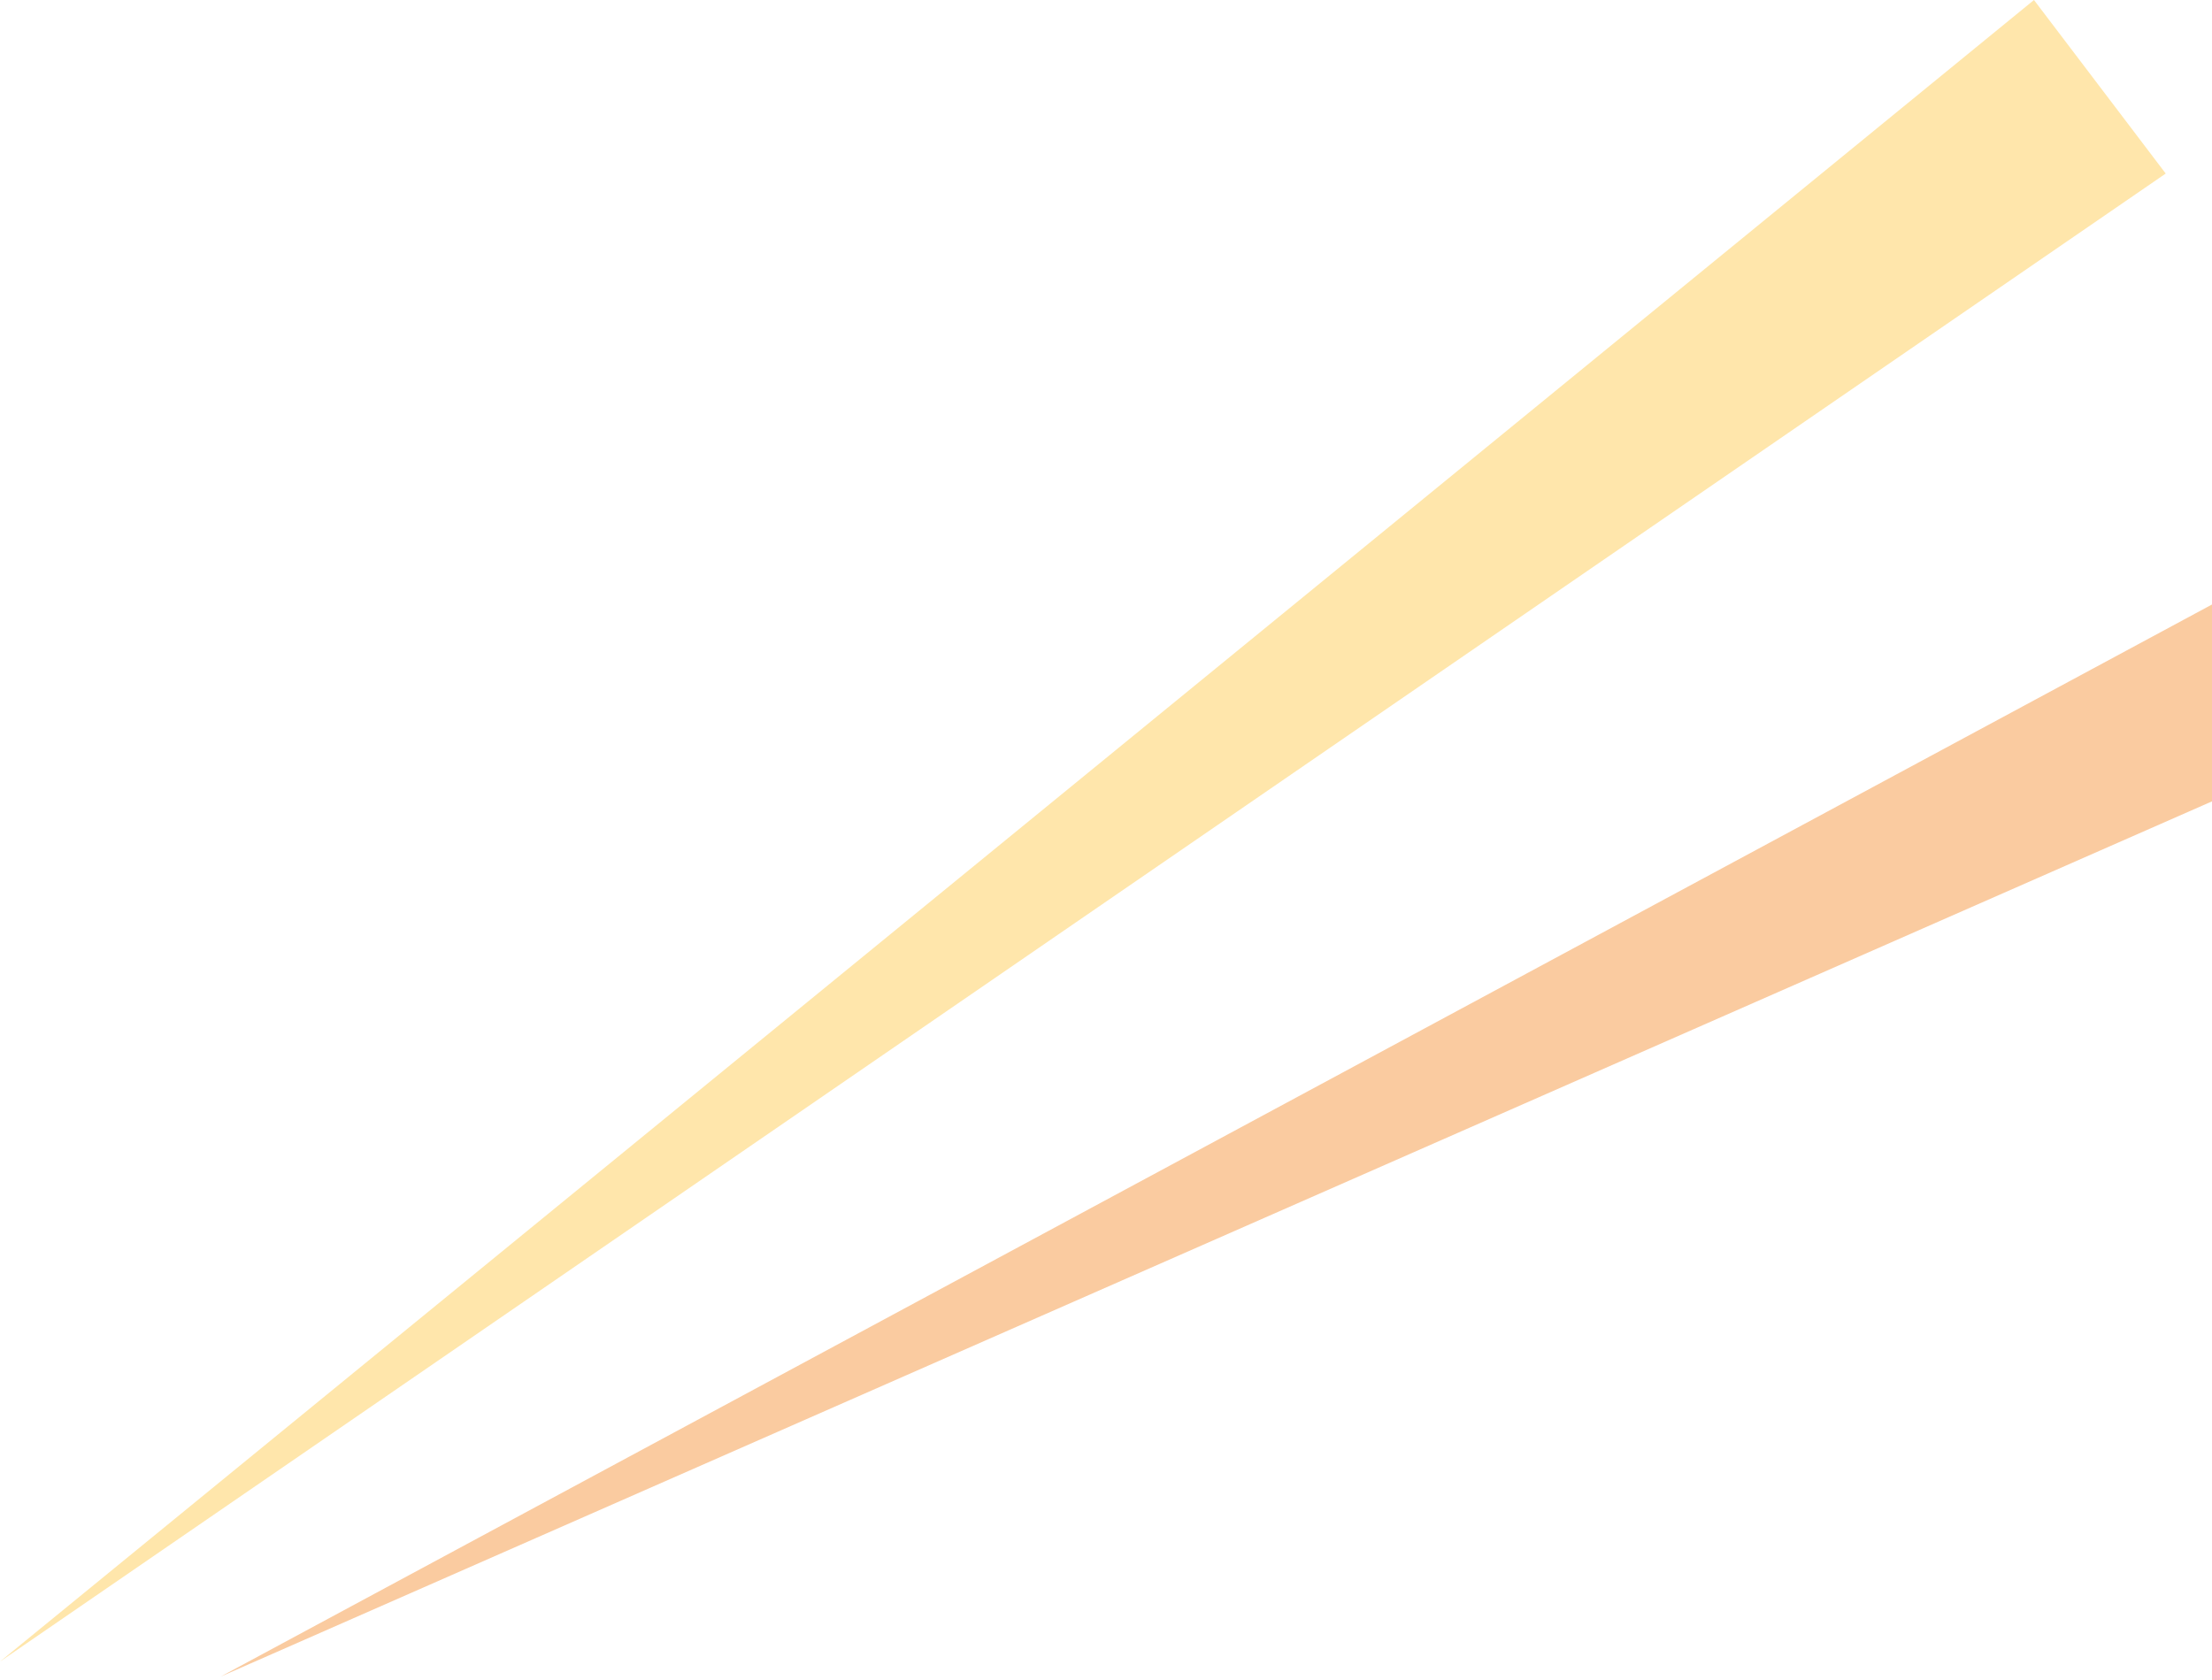 <?xml version="1.0" encoding="UTF-8"?> <svg xmlns="http://www.w3.org/2000/svg" width="79" height="60" viewBox="0 0 79 60" fill="none"><path d="M74.994 3.098L72.642 0L0 59.351L77.347 6.199L74.994 3.098Z" fill="#FFE6AB"></path><path d="M103.213 13.359L101.357 9.554L7.876 59.889L105.066 17.166L103.213 13.359Z" fill="#FACBA0"></path></svg> 